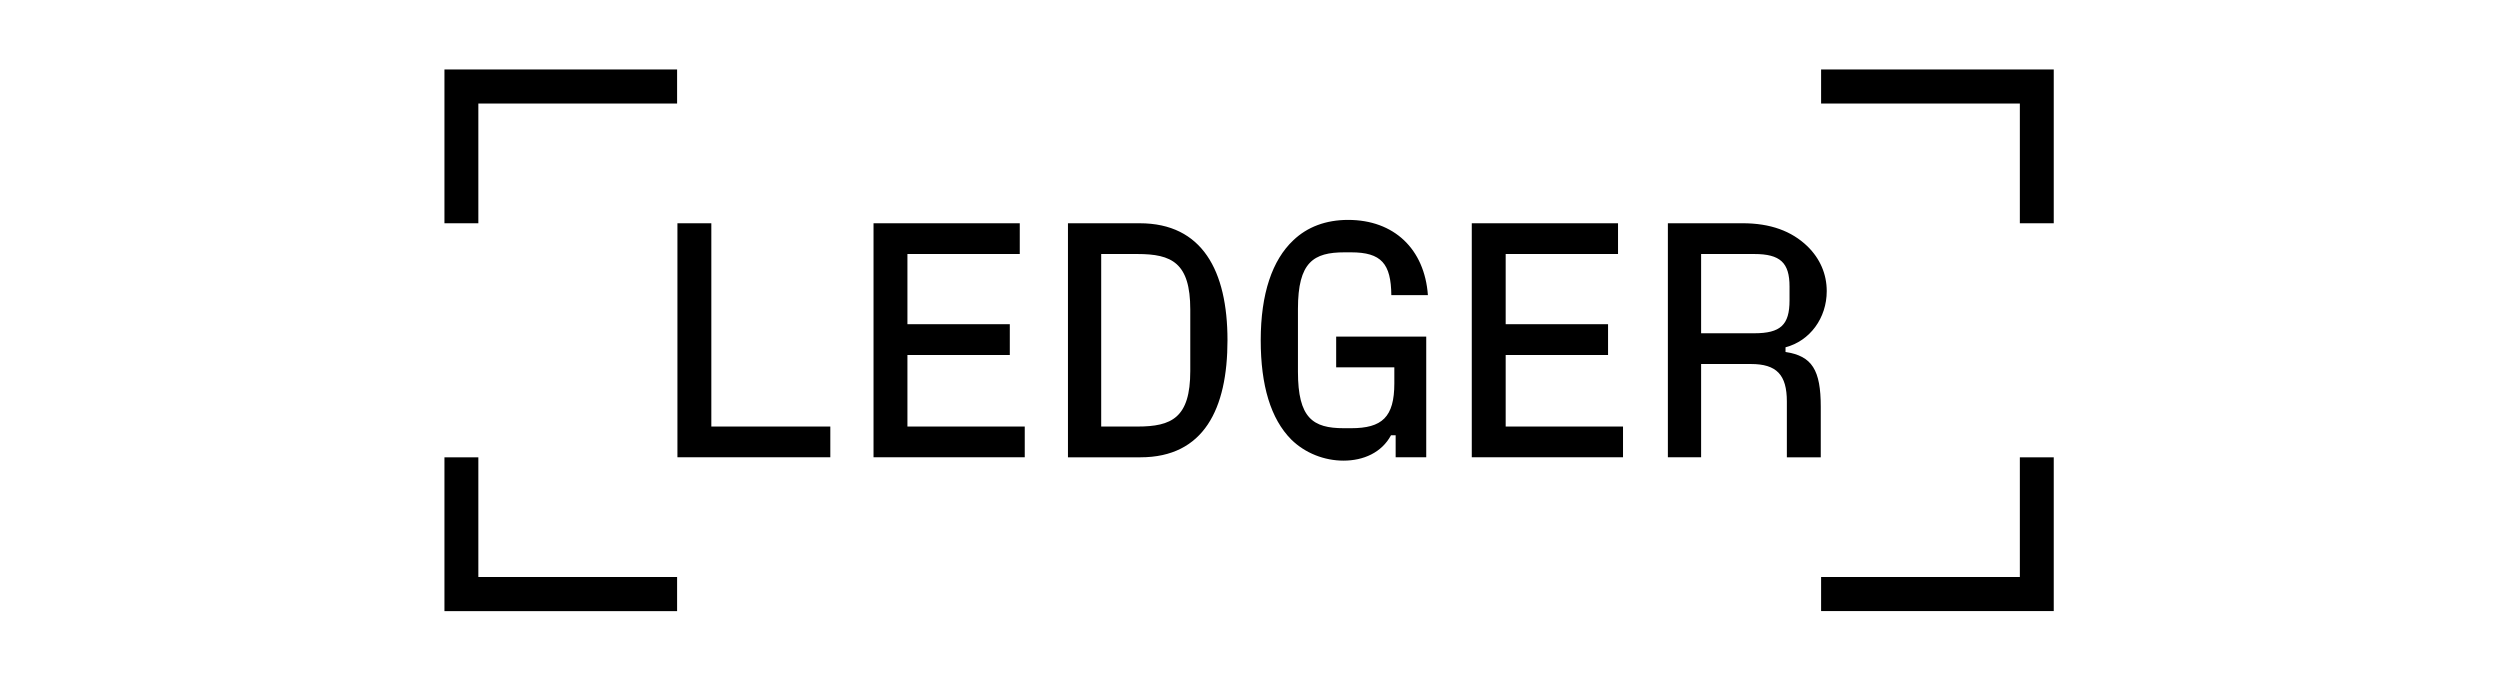 <svg width="180" height="50" viewBox="0 0 180 50" fill="none" xmlns="http://www.w3.org/2000/svg">
<path d="M131.119 41.544V43.999H147.87V32.926H145.429V41.544H131.119ZM131.119 5V7.455H145.429V16.074H147.87V5H131.119ZM122.48 23.995V18.289H126.309C128.176 18.289 128.846 18.915 128.846 20.625V21.635C128.846 23.393 128.199 23.995 126.309 23.995H122.48ZM128.558 25.005C130.305 24.548 131.525 22.911 131.525 20.961C131.525 19.734 131.047 18.626 130.138 17.735C128.989 16.628 127.457 16.074 125.471 16.074H120.087V32.925H122.48V26.209H126.07C127.912 26.209 128.654 26.98 128.654 28.906V32.926H131.095V29.291C131.095 26.643 130.473 25.632 128.558 25.343V25.005ZM108.409 25.559H115.78V23.344H108.409V18.289H116.498V16.074H105.968V32.925H116.857V30.711H108.409V25.559ZM100.392 26.45V27.605C100.392 30.037 99.507 30.831 97.281 30.831H96.755C94.529 30.831 93.452 30.109 93.452 26.763V22.237C93.452 18.867 94.577 18.168 96.802 18.168H97.281C99.459 18.168 100.153 18.987 100.176 21.25H102.809C102.569 17.927 100.368 15.833 97.065 15.833C95.462 15.833 94.122 16.339 93.117 17.302C91.609 18.722 90.772 21.13 90.772 24.5C90.772 27.75 91.49 30.157 92.974 31.649C93.978 32.636 95.367 33.166 96.731 33.166C98.166 33.166 99.483 32.588 100.153 31.337H100.487V32.925H102.689V24.235H96.204V26.45H100.392ZM79.286 18.289H81.895C84.36 18.289 85.7 18.914 85.7 22.285V26.714C85.7 30.084 84.36 30.711 81.895 30.711H79.286V18.289ZM82.11 32.926C86.681 32.926 88.379 29.435 88.379 24.5C88.379 19.493 86.561 16.075 82.062 16.075H76.893V32.926H82.11ZM65.335 25.559H72.706V23.344H65.335V18.289H73.423V16.074H62.894V32.925H73.782V30.711H65.335V25.559ZM51.216 16.074H48.775V32.925H59.783V30.711H51.216V16.074ZM32 32.926V44H48.751V41.544H34.441V32.926H32ZM32 5V16.074H34.441V7.455H48.751V5H32Z" fill="black"/>
</svg>
